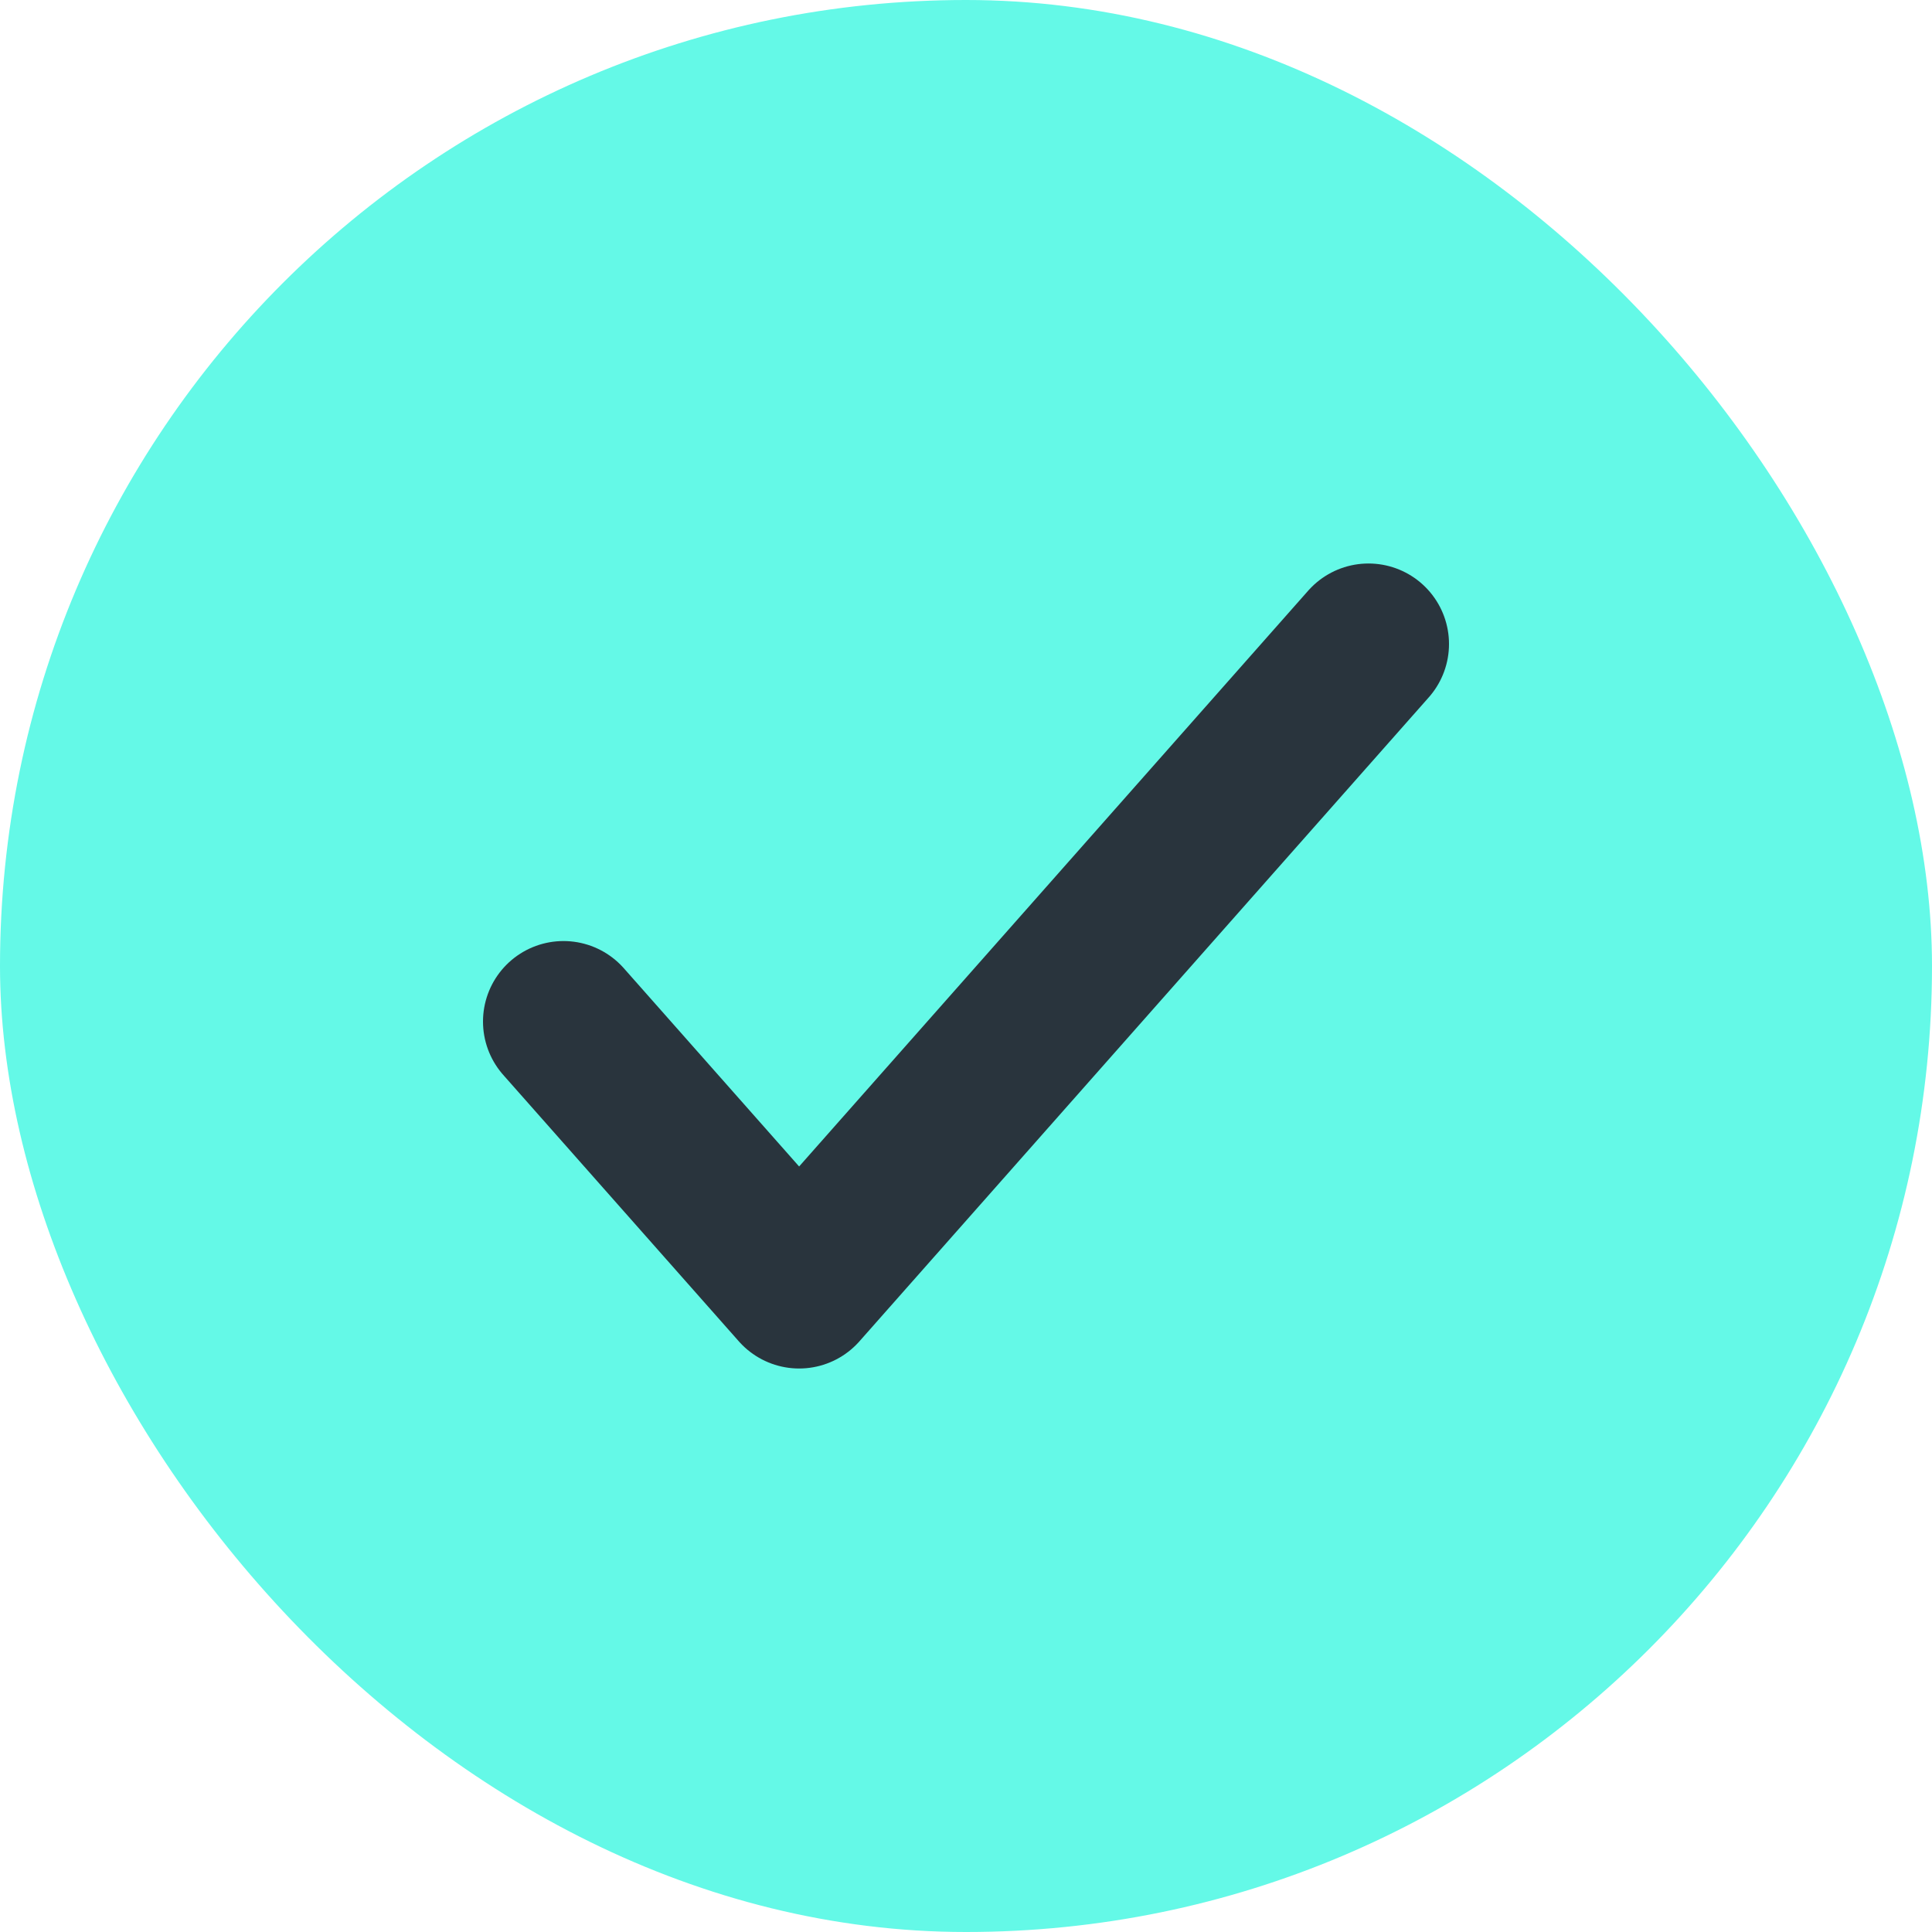 <svg width="24" height="24" viewBox="0 0 24 24" fill="none" xmlns="http://www.w3.org/2000/svg">
<rect width="24" height="24" rx="12" fill="#64F9E7"/>
<path d="M7 12.69L9.927 16L17 8" stroke="#29343D" stroke-width="2" stroke-linecap="round" stroke-linejoin="round"/>
</svg>
